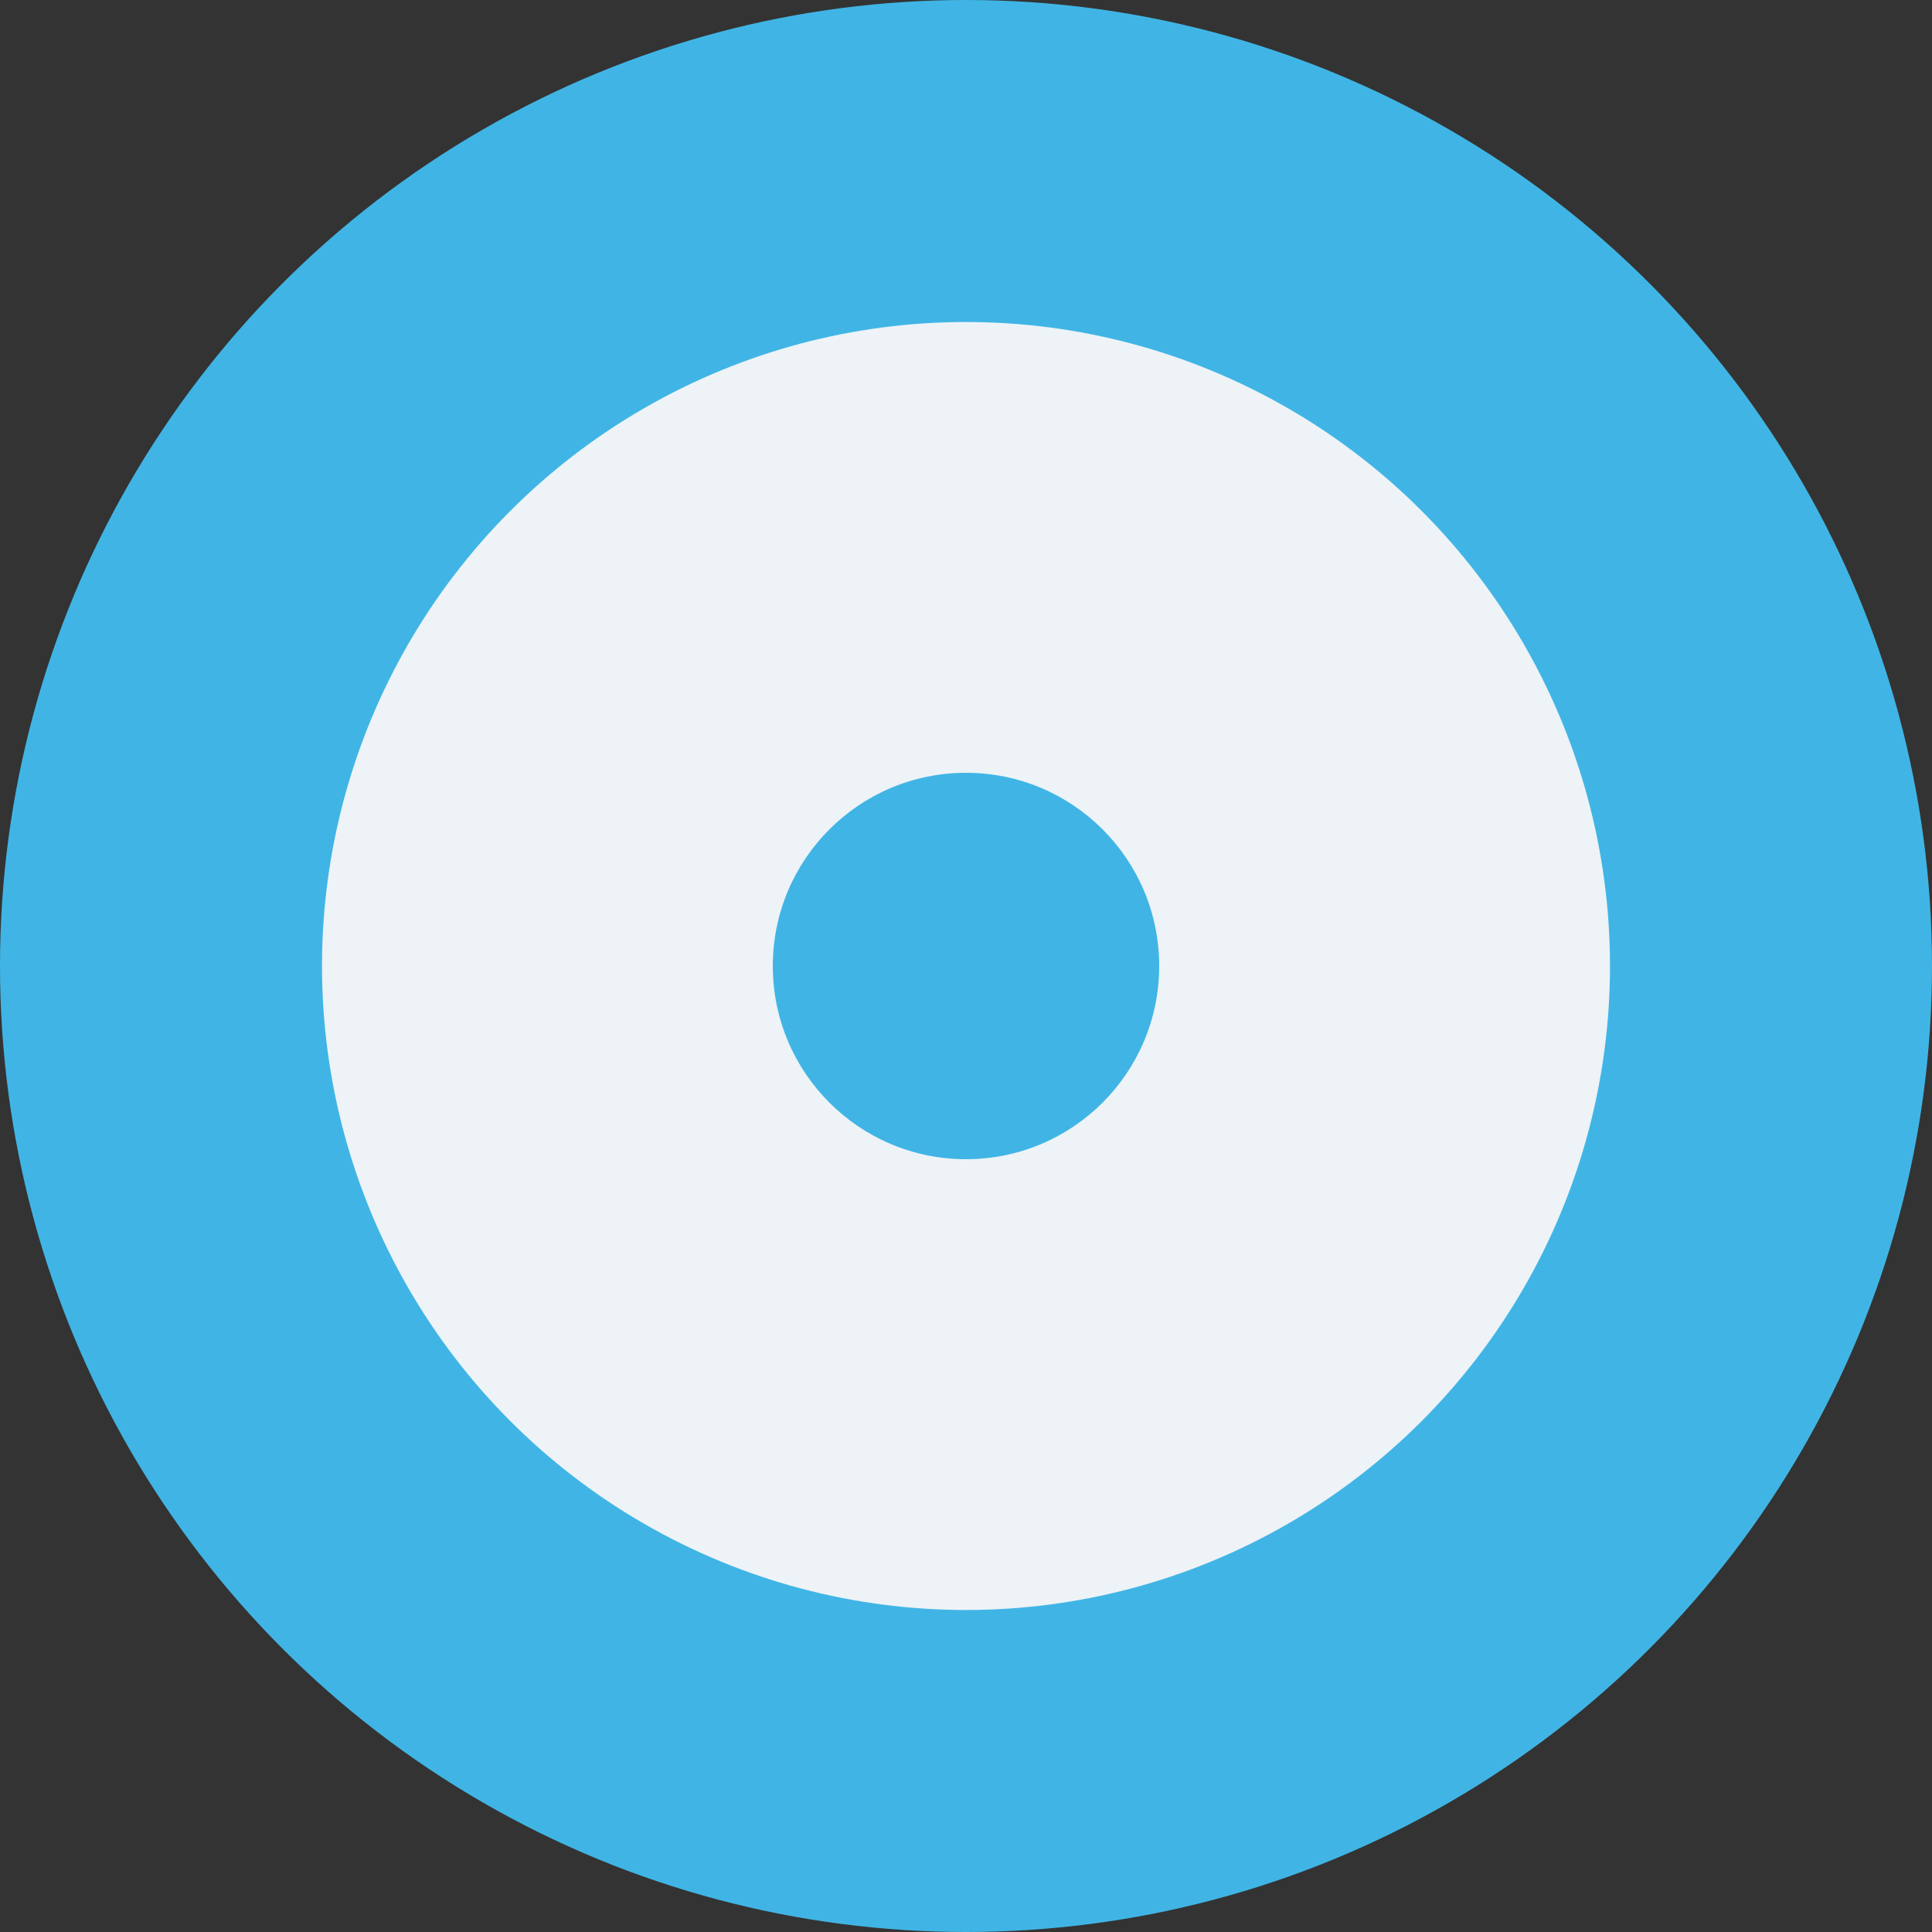 <svg xmlns="http://www.w3.org/2000/svg" width="30" height="30" viewBox="0 0 30 30"><rect x="0" y="0" width="30" height="30" fill="#333333" stroke="none"/><defs><style>.a{fill:#40b5e5;}.b{fill:#edf3f7;}</style></defs><circle class="a" cx="15" cy="15" r="15"></circle><circle class="b" cx="10" cy="10" r="10" transform="translate(5 5)"></circle><circle class="a" cx="3" cy="3" r="3" transform="translate(12 12)"></circle></svg>
